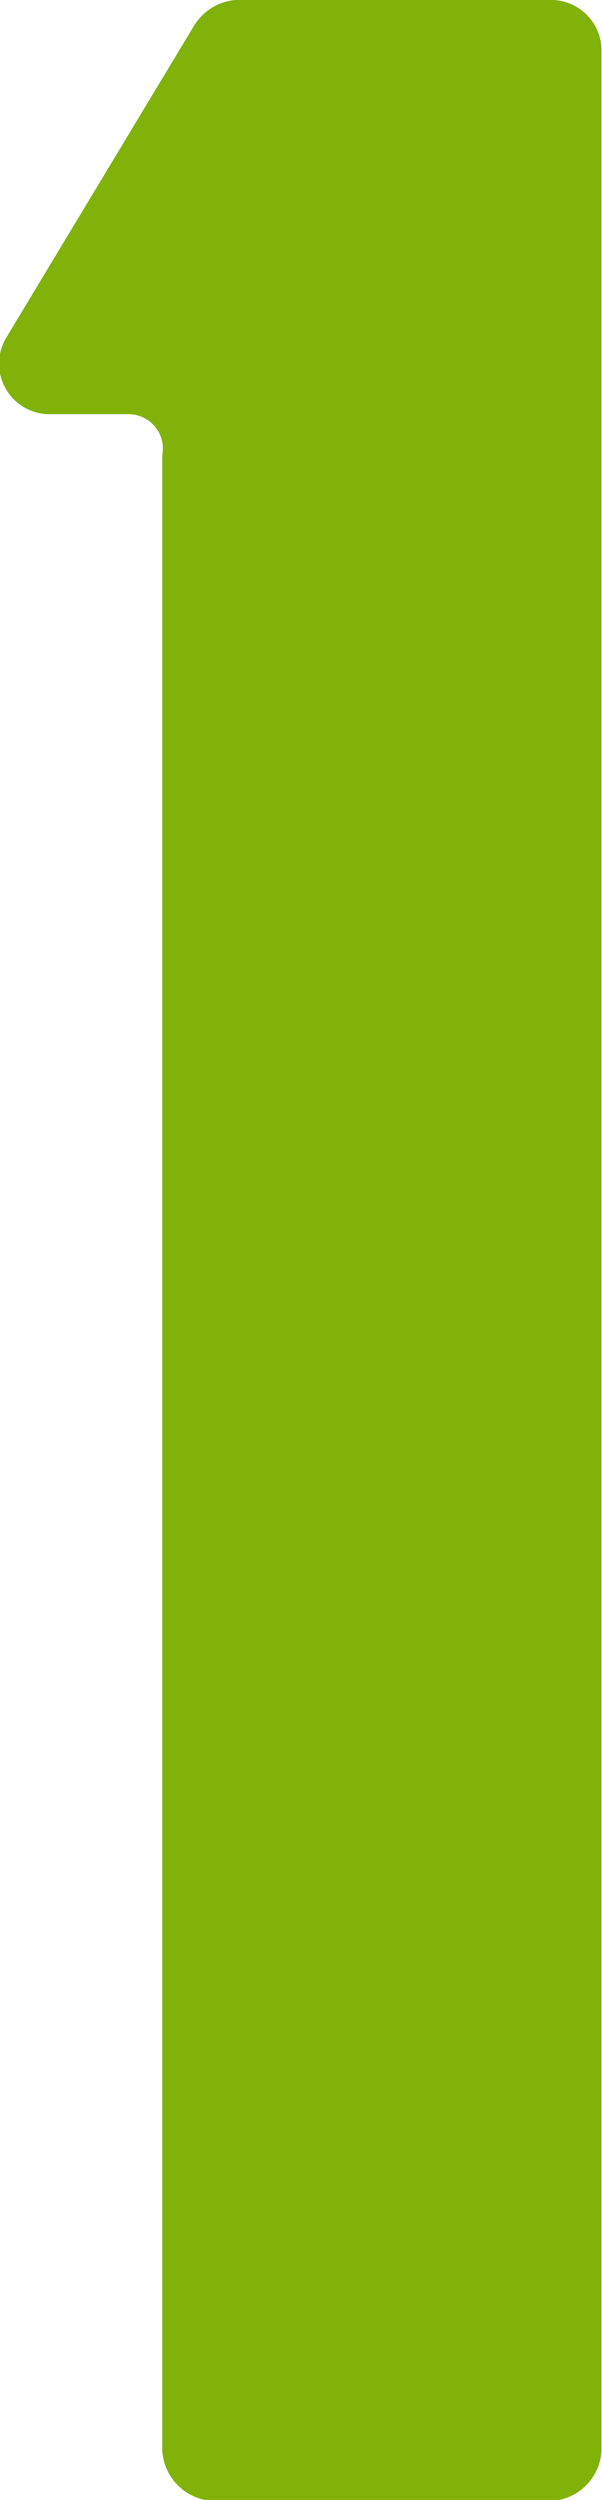 <svg xmlns="http://www.w3.org/2000/svg" viewBox="0 0 11.91 49.43"><defs><style>.cls-1{fill:#80b209;}</style></defs><g id="レイヤー_2" data-name="レイヤー 2"><g id="contents"><path class="cls-1" d="M2.52,8.19H1A1,1,0,0,1,.14,6.65L3.85.49a1.07,1.07,0,0,1,1-.49h6a1,1,0,0,1,1.05,1V48.45a1.05,1.05,0,0,1-1,1H4.21a1.06,1.06,0,0,1-1-1V9A.68.68,0,0,0,2.52,8.19Z"/></g></g></svg>